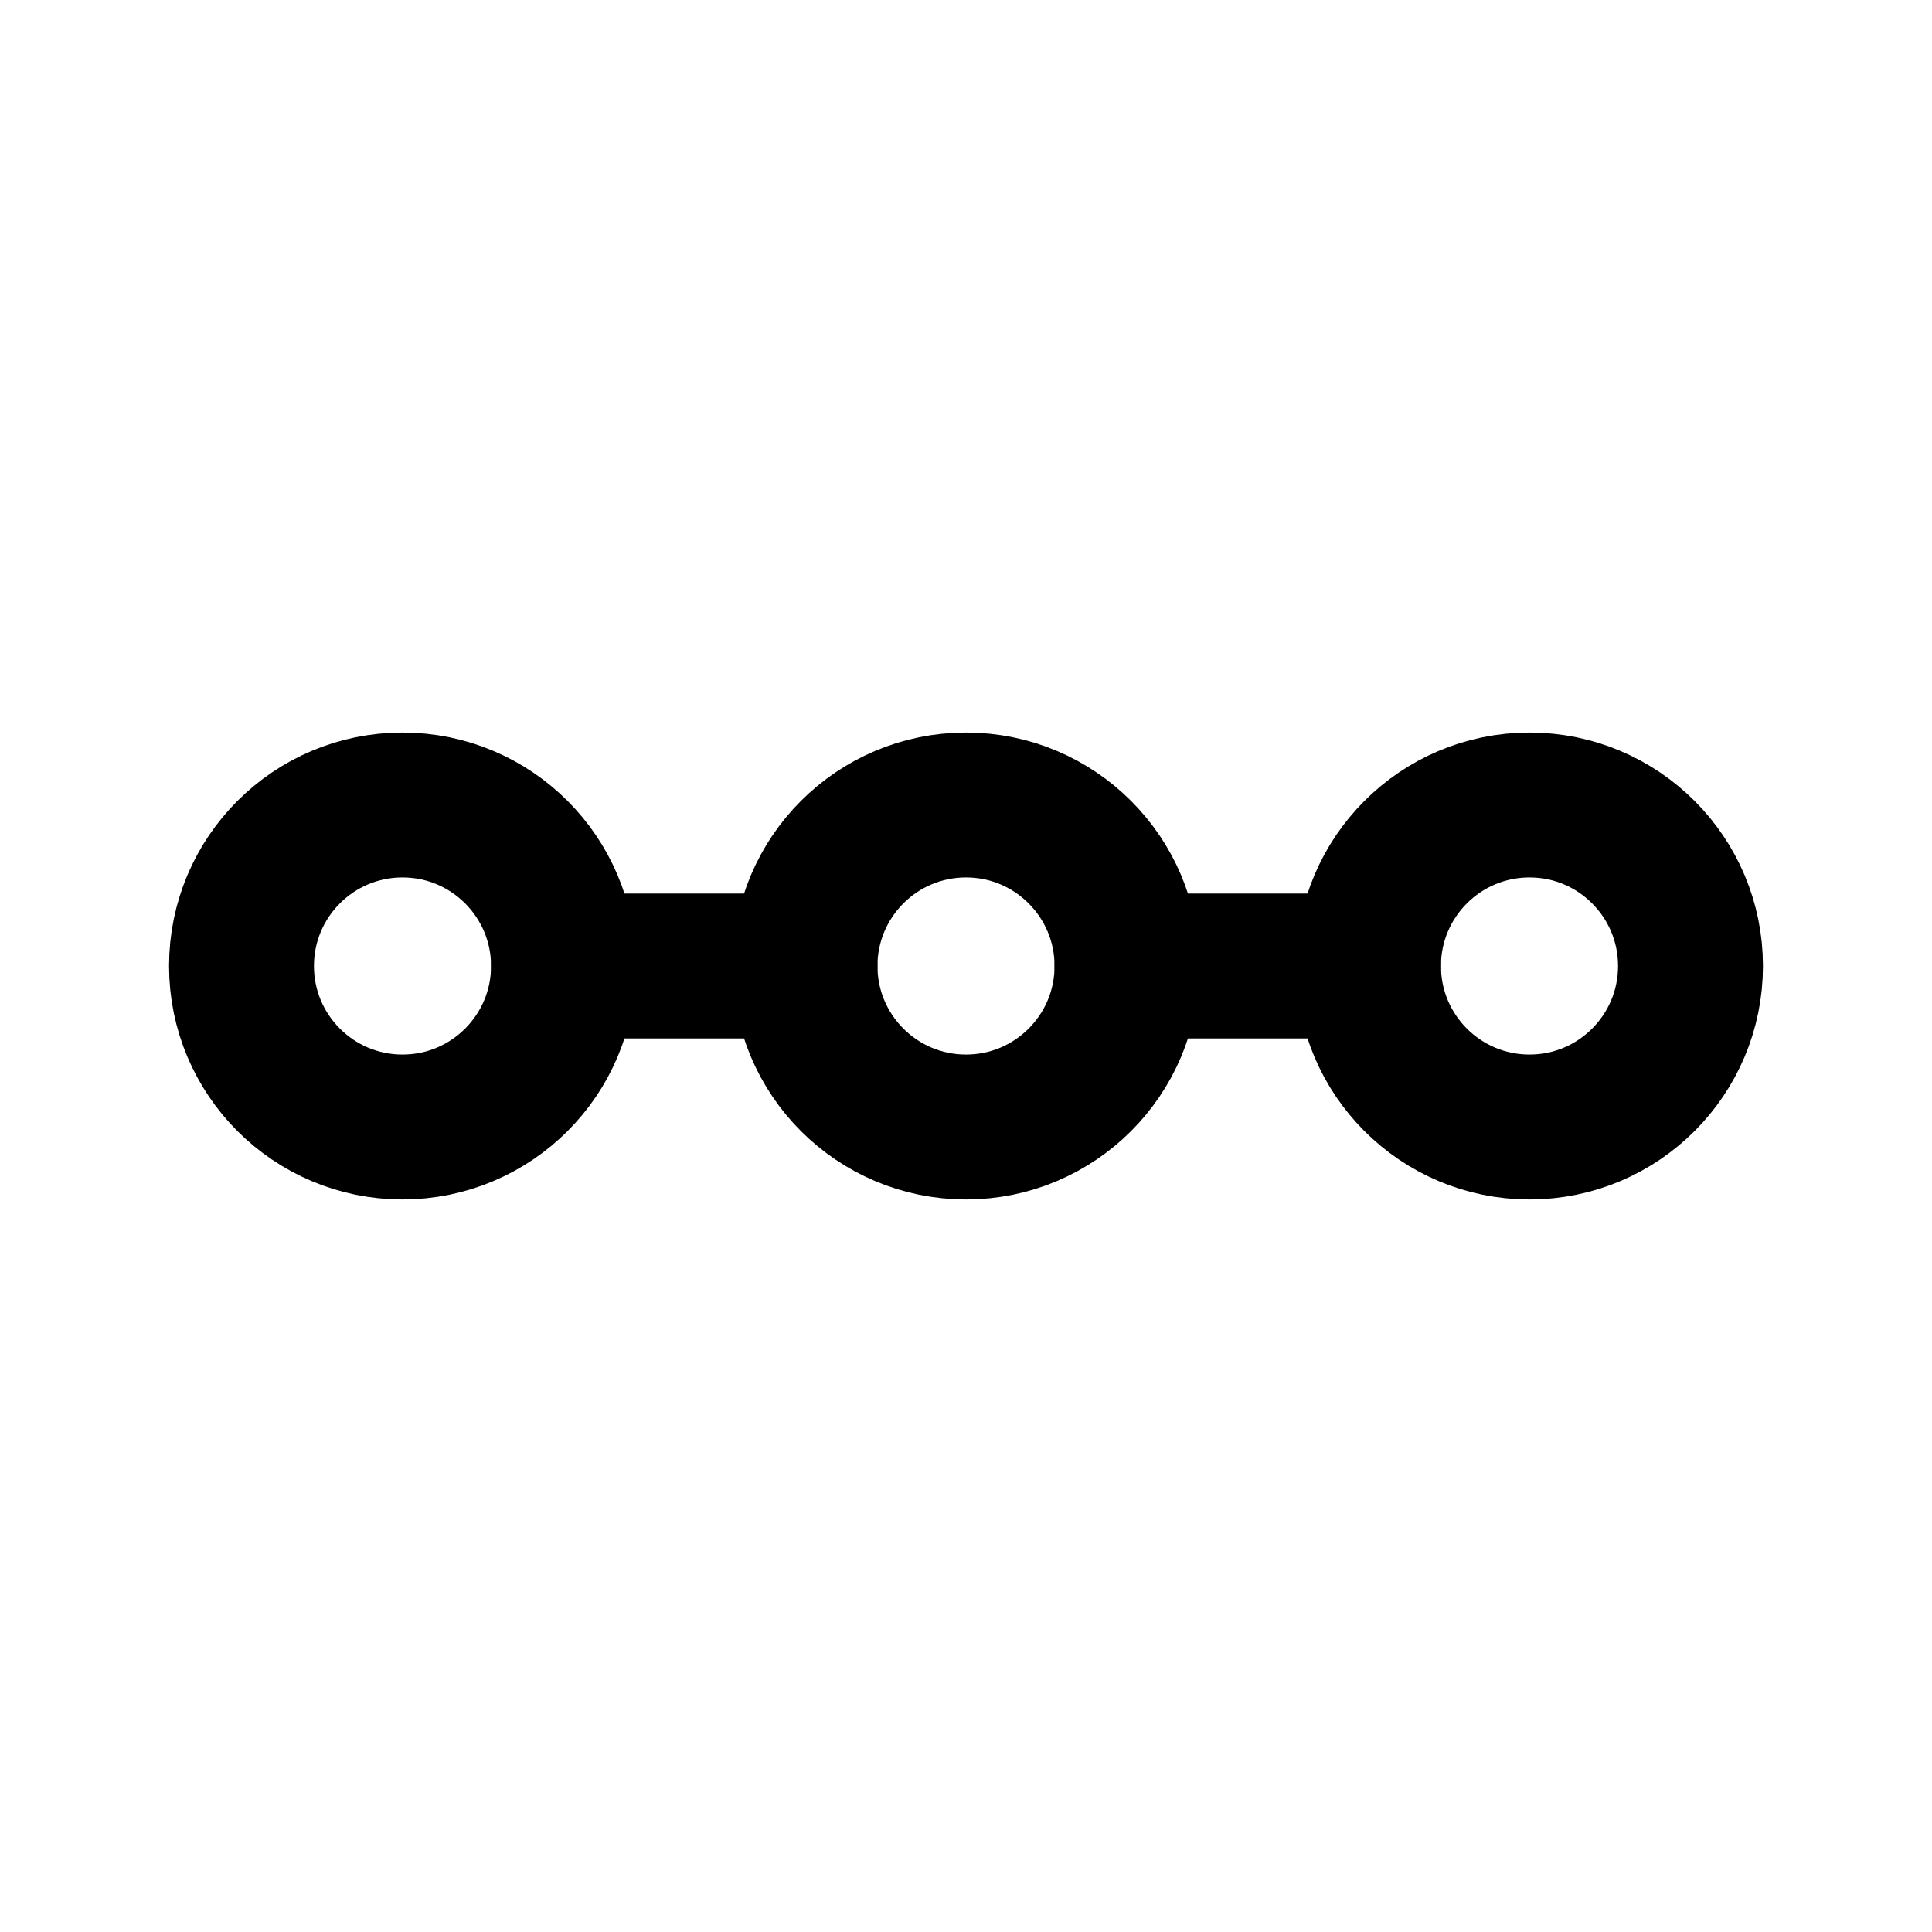 <svg xmlns="http://www.w3.org/2000/svg" width="24" height="24" viewBox="0 0 24 24" fill="none" stroke="currentColor" stroke-width="1.8" stroke-linecap="round" stroke-linejoin="round"><circle cx="5" cy="12" r="2"/><circle cx="12" cy="12" r="2"/><circle cx="19" cy="12" r="2"/><path d="M7 12h3"/><path d="M14 12h3"/></svg>

